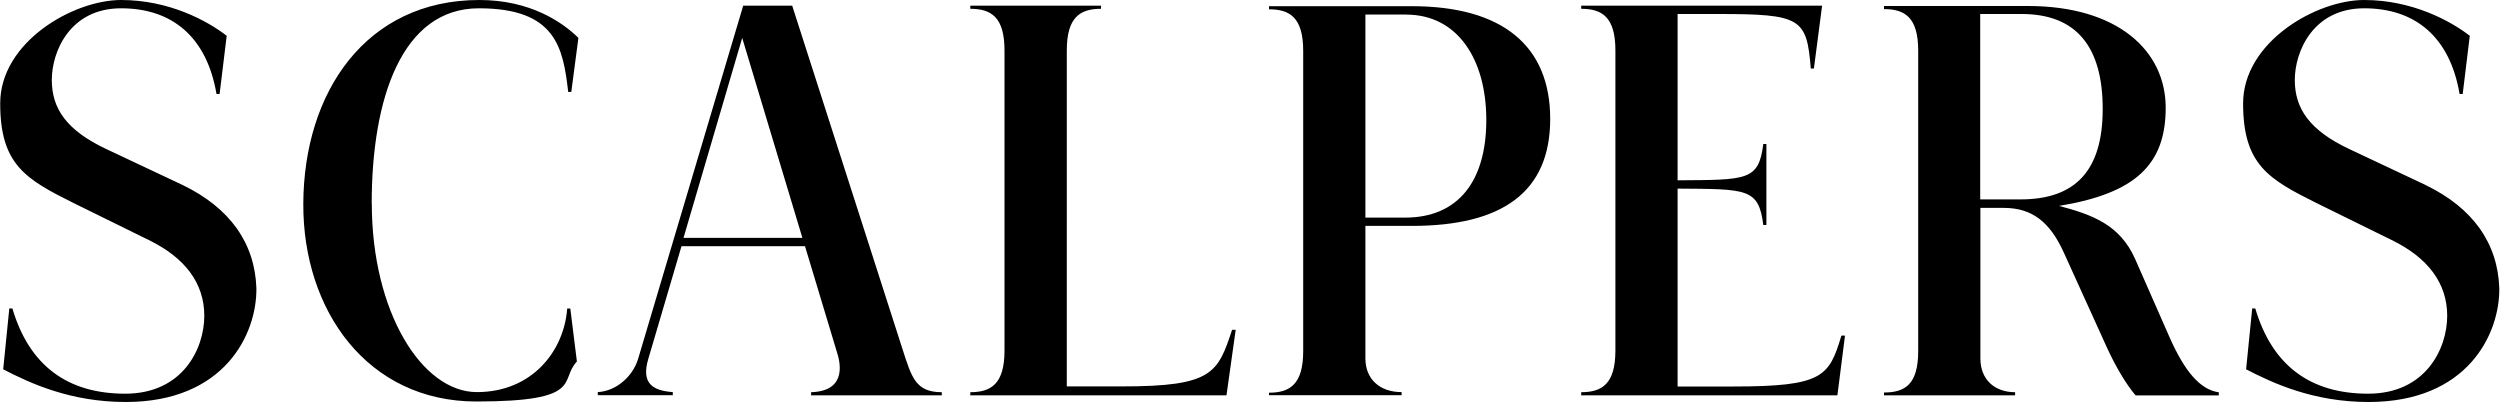 <?xml version="1.0" encoding="UTF-8"?>
<svg id="Capa_1" xmlns="http://www.w3.org/2000/svg" version="1.1" viewBox="0 0 2500 402">
  <!-- Generator: Adobe Illustrator 29.7.1, SVG Export Plug-In . SVG Version: 2.1.1 Build 8)  -->
  <path d="M683.5,237.9l58.7-200,60.2,200h-118.9ZM1406.2,14.6c51,0,80.1,44.2,80.1,105.4s-28.1,97.6-81.1,97.6h-39.8V14.5h40.8ZM2021.6,14c55.6,0,81.1,33.7,81.1,95s-27,90.4-82.2,90.4h-40.3V14h41.4ZM1268.9,395.2h132.7v-3.1c-21.9,0-36.2-13-36.2-33.7v-132.5h46.5c90.3,0,138.3-33.7,138.3-107s-48-112.7-138.3-112.7h-142.9v3.1c20.9,0,34.2,8.3,34.2,41.6v300.2c0,33.2-13.3,41.6-34.2,41.6v2.6h0ZM1226.5,395.2l9.2-65.4h-3.6c-14.3,43.1-19.4,56.6-109.7,56.6h-55.6V50.4c0-33.2,13.3-41.6,34.2-41.6v-3.1h-130.7v3.1c20.9,0,34.2,8.3,34.2,41.6v300.2c0,33.2-13.3,41.6-34.2,41.6v3.1h256.2ZM837.1,352.7c2.1,6.8,11.8,38.4-26,39.5v3.1h130.7v-3.1c-26,0-30.1-14.5-39.3-43.1L792.2,5.7h-49l-105.1,353.2c-5.1,17.1-21.5,32.2-40.3,33.2v3.1h75v-3.1c-20.9-1.5-31.6-9.3-24.5-33.2l33.2-112.7h123.5l32.1,106.5h0ZM1883.9,395.3h131.2v-3.1c-20.9,0-34.7-13-34.7-33.7v-150.6h23.5c28.1,0,45.9,14,59.7,44.2l42.9,94.5c8.7,19.2,19.4,37.4,29.1,48.8h83.2v-3.1c-18.9-2.6-34.2-21.3-49-54.5l-34.7-78.9c-15.3-34.3-42.9-44.2-76-53,76-12.5,106.6-41,106.6-98.1s-48-101.8-137.8-101.8h-143.9v3.1c20.9,0,34.2,8.3,34.2,41.6v300.2c0,33.2-12.8,41.6-34.2,41.6v3.1h0v-.3ZM1615.4,350.6c0,33.2-13.3,41.6-34.2,41.6v3.1h256.2l7.6-59.7h-3.6c-12.3,41-18.4,50.9-108.2,50.9h-55.6v-197.9c69.4.5,81.1-.5,85.7,36.4h3.1v-81h-3.1c-4.6,36.9-16.3,35.8-85.7,36.3V14h40.3c83.2,0,88.8,4.1,92.9,54.5h3.1l8.2-62.8h-240.9v3.1c20.9,0,34.2,8.3,34.2,41.6v300.2h0ZM2425.4,184.9l-76-35.8c-39.8-18.7-54.6-40.5-54.6-69.1s18.4-71.7,69.4-71.7,85.7,28.6,95.4,85.7h3.1l7.1-58.2C2450.4,20.8,2412.1,0,2364.1,0s-121,42.1-121,103.4,25.5,75.8,73.5,99.7l75,36.9c36.2,17.6,55.6,43.1,55.6,75.8s-21.4,77.9-79.1,77.9-95.9-28.1-112.8-85.2h-3.1l-6.1,60.8c27,14,67.4,32.7,122.5,32.7,99,0,131.2-68,130.7-113.7-1.5-45.2-26.5-80.5-74-103.4h.1ZM371.7,203.6c0-104.9,30.1-195.3,107.2-195.3s84.2,39.5,89.3,83.6h3.1l7.1-54C562.6,22.3,530.4,0,479.4,0,366.1,0,303.8,91.9,303.3,203.6c-.5,107,64.3,197.9,173,197.9s82.7-21.3,100.6-40l-6.6-53h-3.1c-3.1,42.6-35.2,83.6-90.3,83.6s-105.1-80.5-105.1-188.5h-.1ZM182.4,184.9l-76-35.8c-39.8-18.7-54.6-40.5-54.6-69.1S70.1,8.3,121.1,8.3s85.7,28.6,95.4,85.7h3.1l7.1-58.2C207.4,20.8,169.1,0,121.1,0S.2,42.1.2,103.4s25.5,75.8,73.5,99.7l75,36.9c36.2,17.6,55.6,43.1,55.6,75.8s-21.4,77.9-79.1,77.9-95.9-28.1-112.8-85.2h-3.1l-6.1,60.8c27,14,67.4,32.7,122.5,32.7,99,0,131.2-68,130.7-113.7-1.5-45.2-26.5-80.5-74-103.4h0Z"/>
</svg>